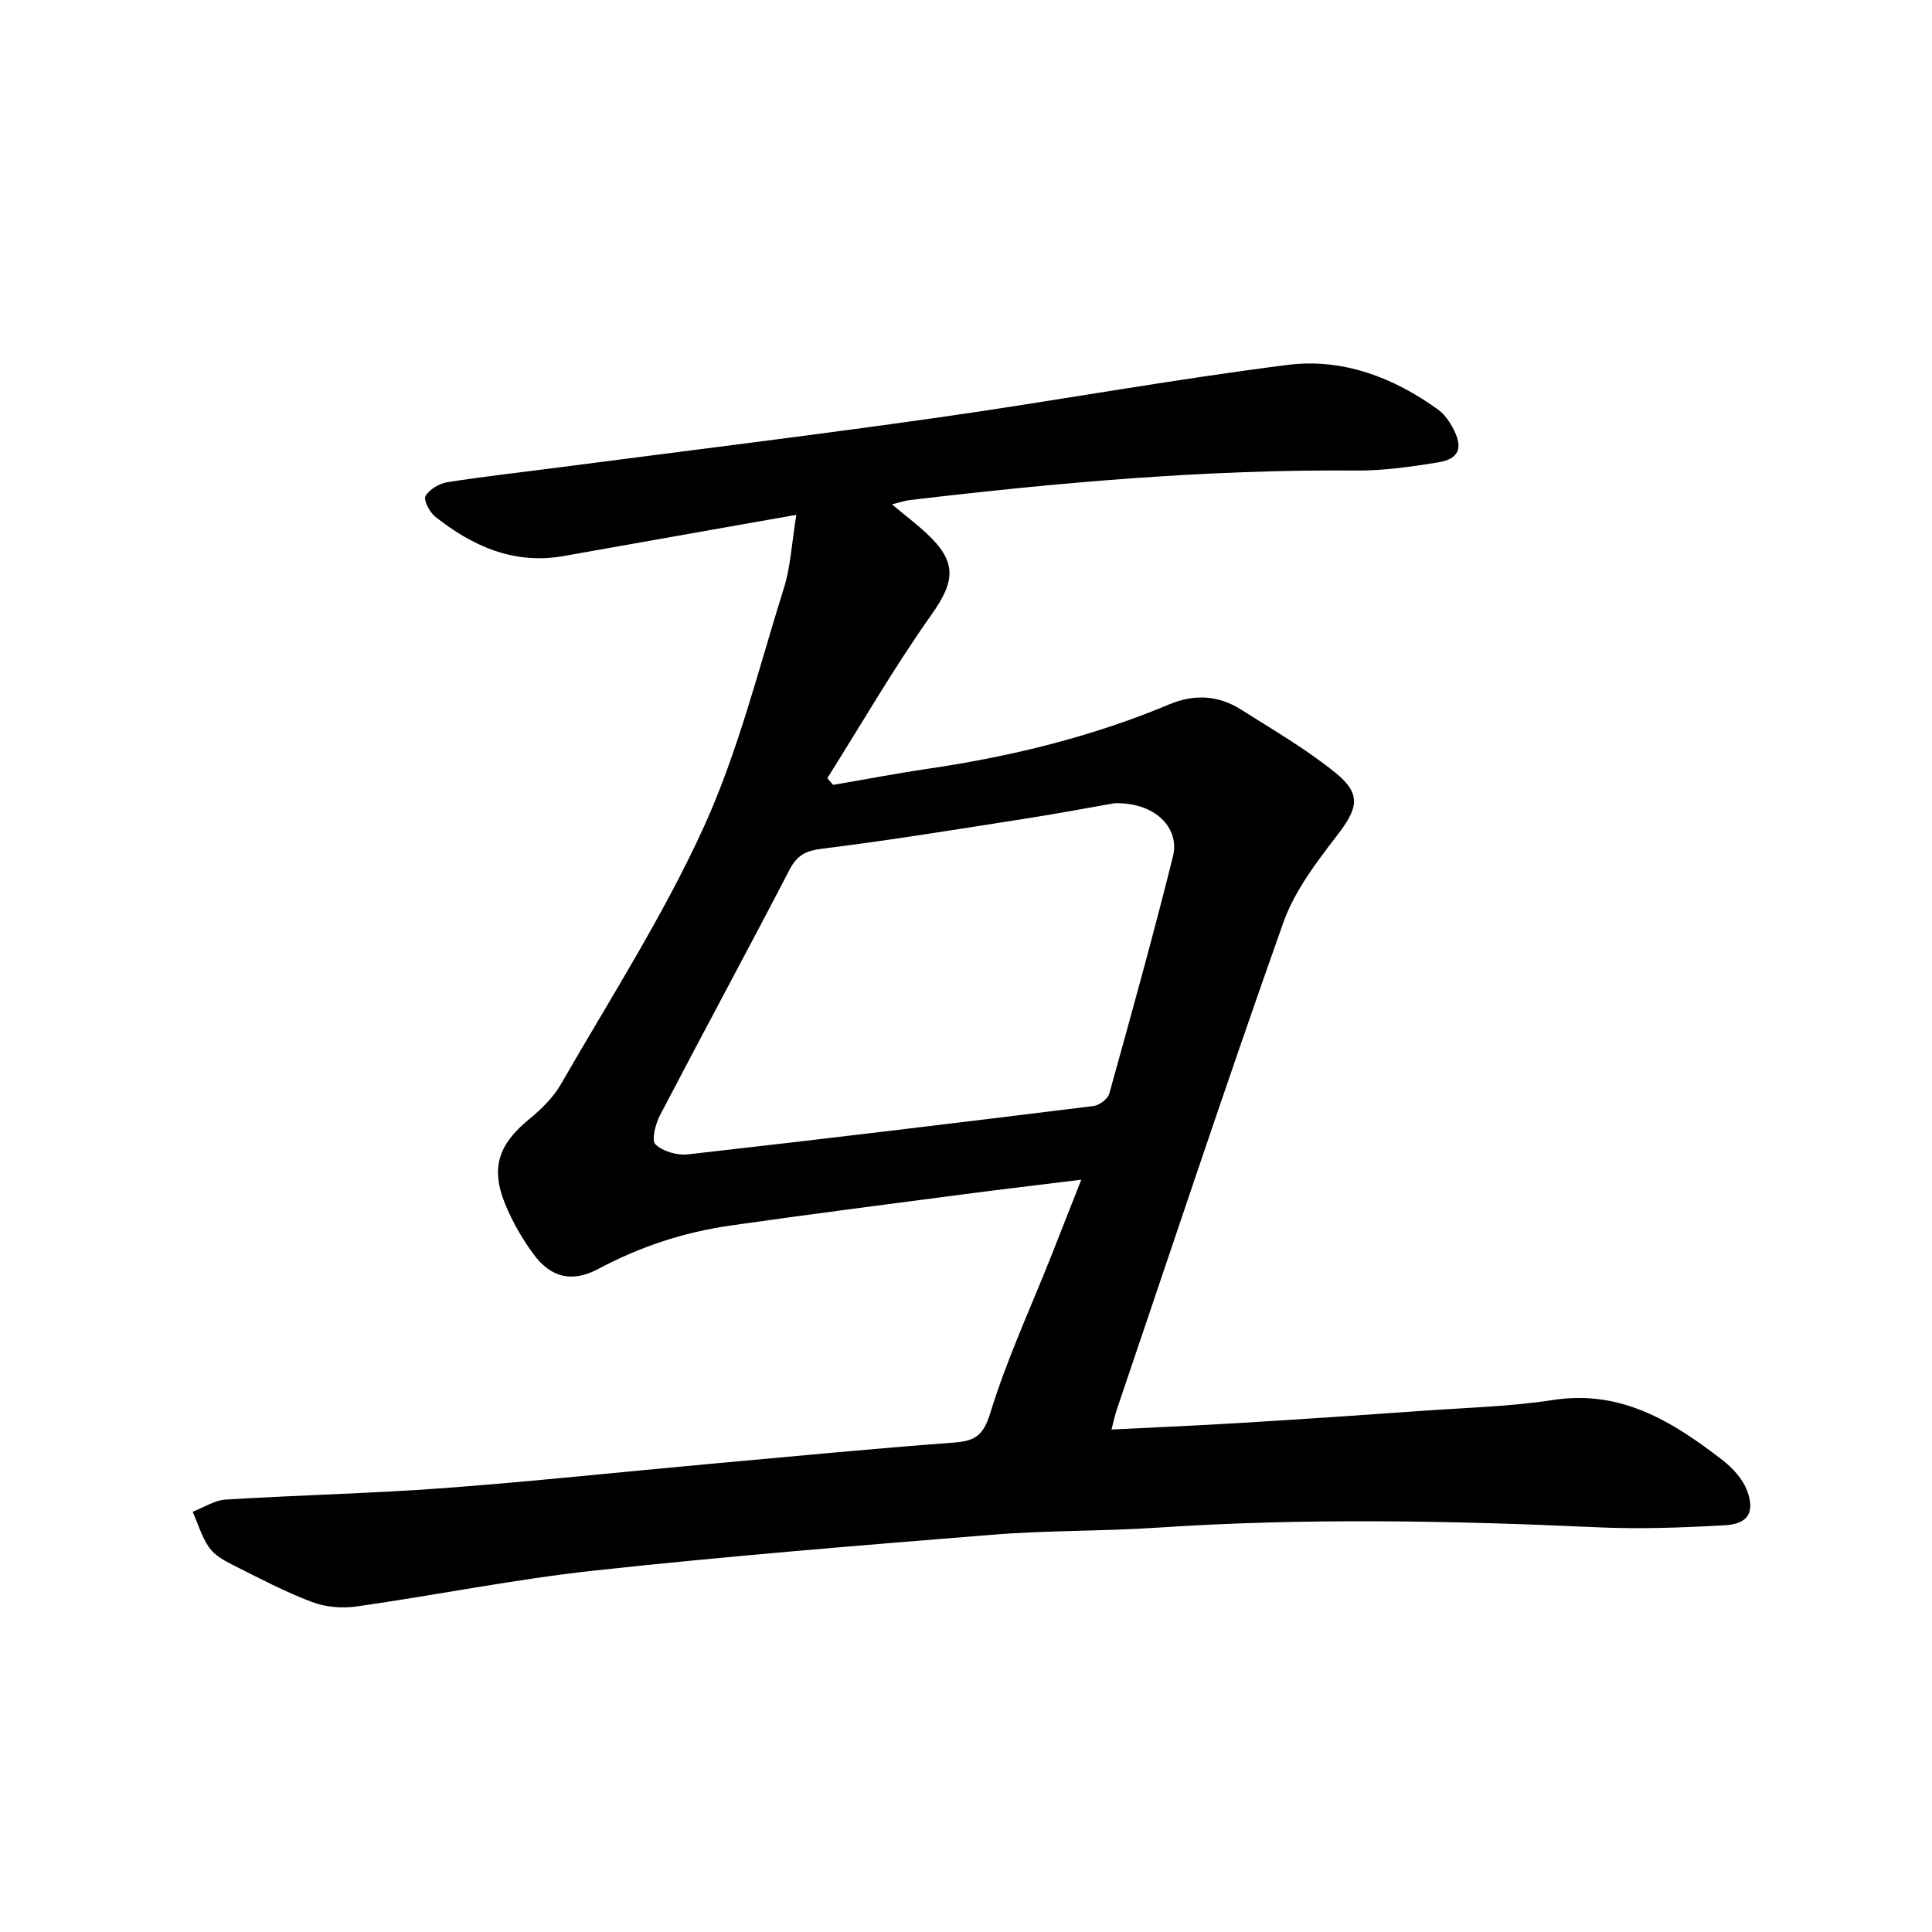 <svg enable-background="new 0 0 400 400" viewBox="0 0 400 400" xmlns="http://www.w3.org/2000/svg"><path d="m164.87 106.59c-16.76 2.97-32.43 5.72-48.1 8.52-10.31 1.85-18.91-1.99-26.7-8.17-1.15-.92-2.43-3.45-1.97-4.24.82-1.39 2.85-2.6 4.54-2.87 7.82-1.23 15.7-2.09 23.55-3.12 25.91-3.38 51.86-6.55 77.73-10.22 24.29-3.44 48.44-7.89 72.77-10.95 11.26-1.41 21.87 2.58 31.13 9.33 1.34.98 2.39 2.57 3.16 4.08 1.96 3.87 1.04 6.09-3.27 6.79-5.61.9-11.33 1.73-16.99 1.68-30.99-.25-61.76 2.49-92.49 6.13-.92.11-1.81.44-3.56.87 2.75 2.3 5.07 4.06 7.2 6.04 6.36 5.92 5.86 9.91.98 16.8-7.72 10.9-14.43 22.53-21.56 33.85.4.46.8.92 1.2 1.39 6.57-1.12 13.12-2.38 19.72-3.35 17.12-2.53 33.82-6.59 49.8-13.29 5.28-2.21 10.23-1.93 14.94 1.05 6.67 4.23 13.57 8.22 19.66 13.18 5.36 4.38 4.48 7.35.21 12.89-4.3 5.59-8.82 11.52-11.13 18.05-11.87 33.46-23.05 67.16-34.46 100.79-.4 1.17-.64 2.39-1.11 4.15 9.28-.47 18.13-.84 26.96-1.38 12.66-.77 25.32-1.63 37.97-2.53 8.85-.63 17.78-.86 26.52-2.21 14.1-2.17 24.75 4.5 35.03 12.43 2.14 1.65 4.27 3.99 5.16 6.46 1.61 4.44.11 6.78-4.65 7.05-8.85.5-17.76.82-26.6.41-30.28-1.38-60.54-1.94-90.82.08-11.39.76-22.85.55-34.23 1.47-27.47 2.21-54.95 4.44-82.34 7.41-16.5 1.79-32.84 5.1-49.29 7.44-3 .43-6.44.14-9.26-.93-5.6-2.12-10.95-4.94-16.32-7.64-1.82-.91-3.83-2.03-4.94-3.62-1.54-2.19-2.31-4.92-3.42-7.42 2.28-.87 4.52-2.38 6.85-2.52 15.04-.93 30.12-1.26 45.14-2.37 18.33-1.37 36.61-3.34 54.92-5 16.89-1.54 33.78-3.16 50.69-4.43 4.36-.33 6.09-1.42 7.54-6.12 3.38-11.02 8.27-21.57 12.54-32.32 2.03-5.12 4.04-10.26 6.3-15.99-8.61 1.07-16.6 2.01-24.58 3.05-16.02 2.1-32.04 4.16-48.03 6.44-9.62 1.37-18.74 4.37-27.36 8.97-5.4 2.88-9.83 1.91-13.49-3.1-2.32-3.17-4.33-6.68-5.82-10.31-3.07-7.49-1.35-12.4 4.92-17.53 2.53-2.07 5.03-4.52 6.64-7.32 10.1-17.57 21.13-34.74 29.51-53.1 7.19-15.76 11.41-32.91 16.62-49.54 1.4-4.39 1.61-9.18 2.59-15.21zm65.87 59.71c-4.66.81-11.65 2.13-18.69 3.23-13.89 2.17-27.77 4.44-41.72 6.17-3.39.42-5.24 1.26-6.84 4.32-8.84 17.02-17.98 33.89-26.85 50.89-.94 1.79-1.8 5.19-.94 6.01 1.53 1.47 4.49 2.33 6.71 2.08 28.02-3.16 56.02-6.55 84-10.01 1.2-.15 2.94-1.46 3.25-2.55 4.55-16.33 9.08-32.68 13.19-49.13 1.47-5.86-3.7-11.26-12.11-11.01z"/></svg>